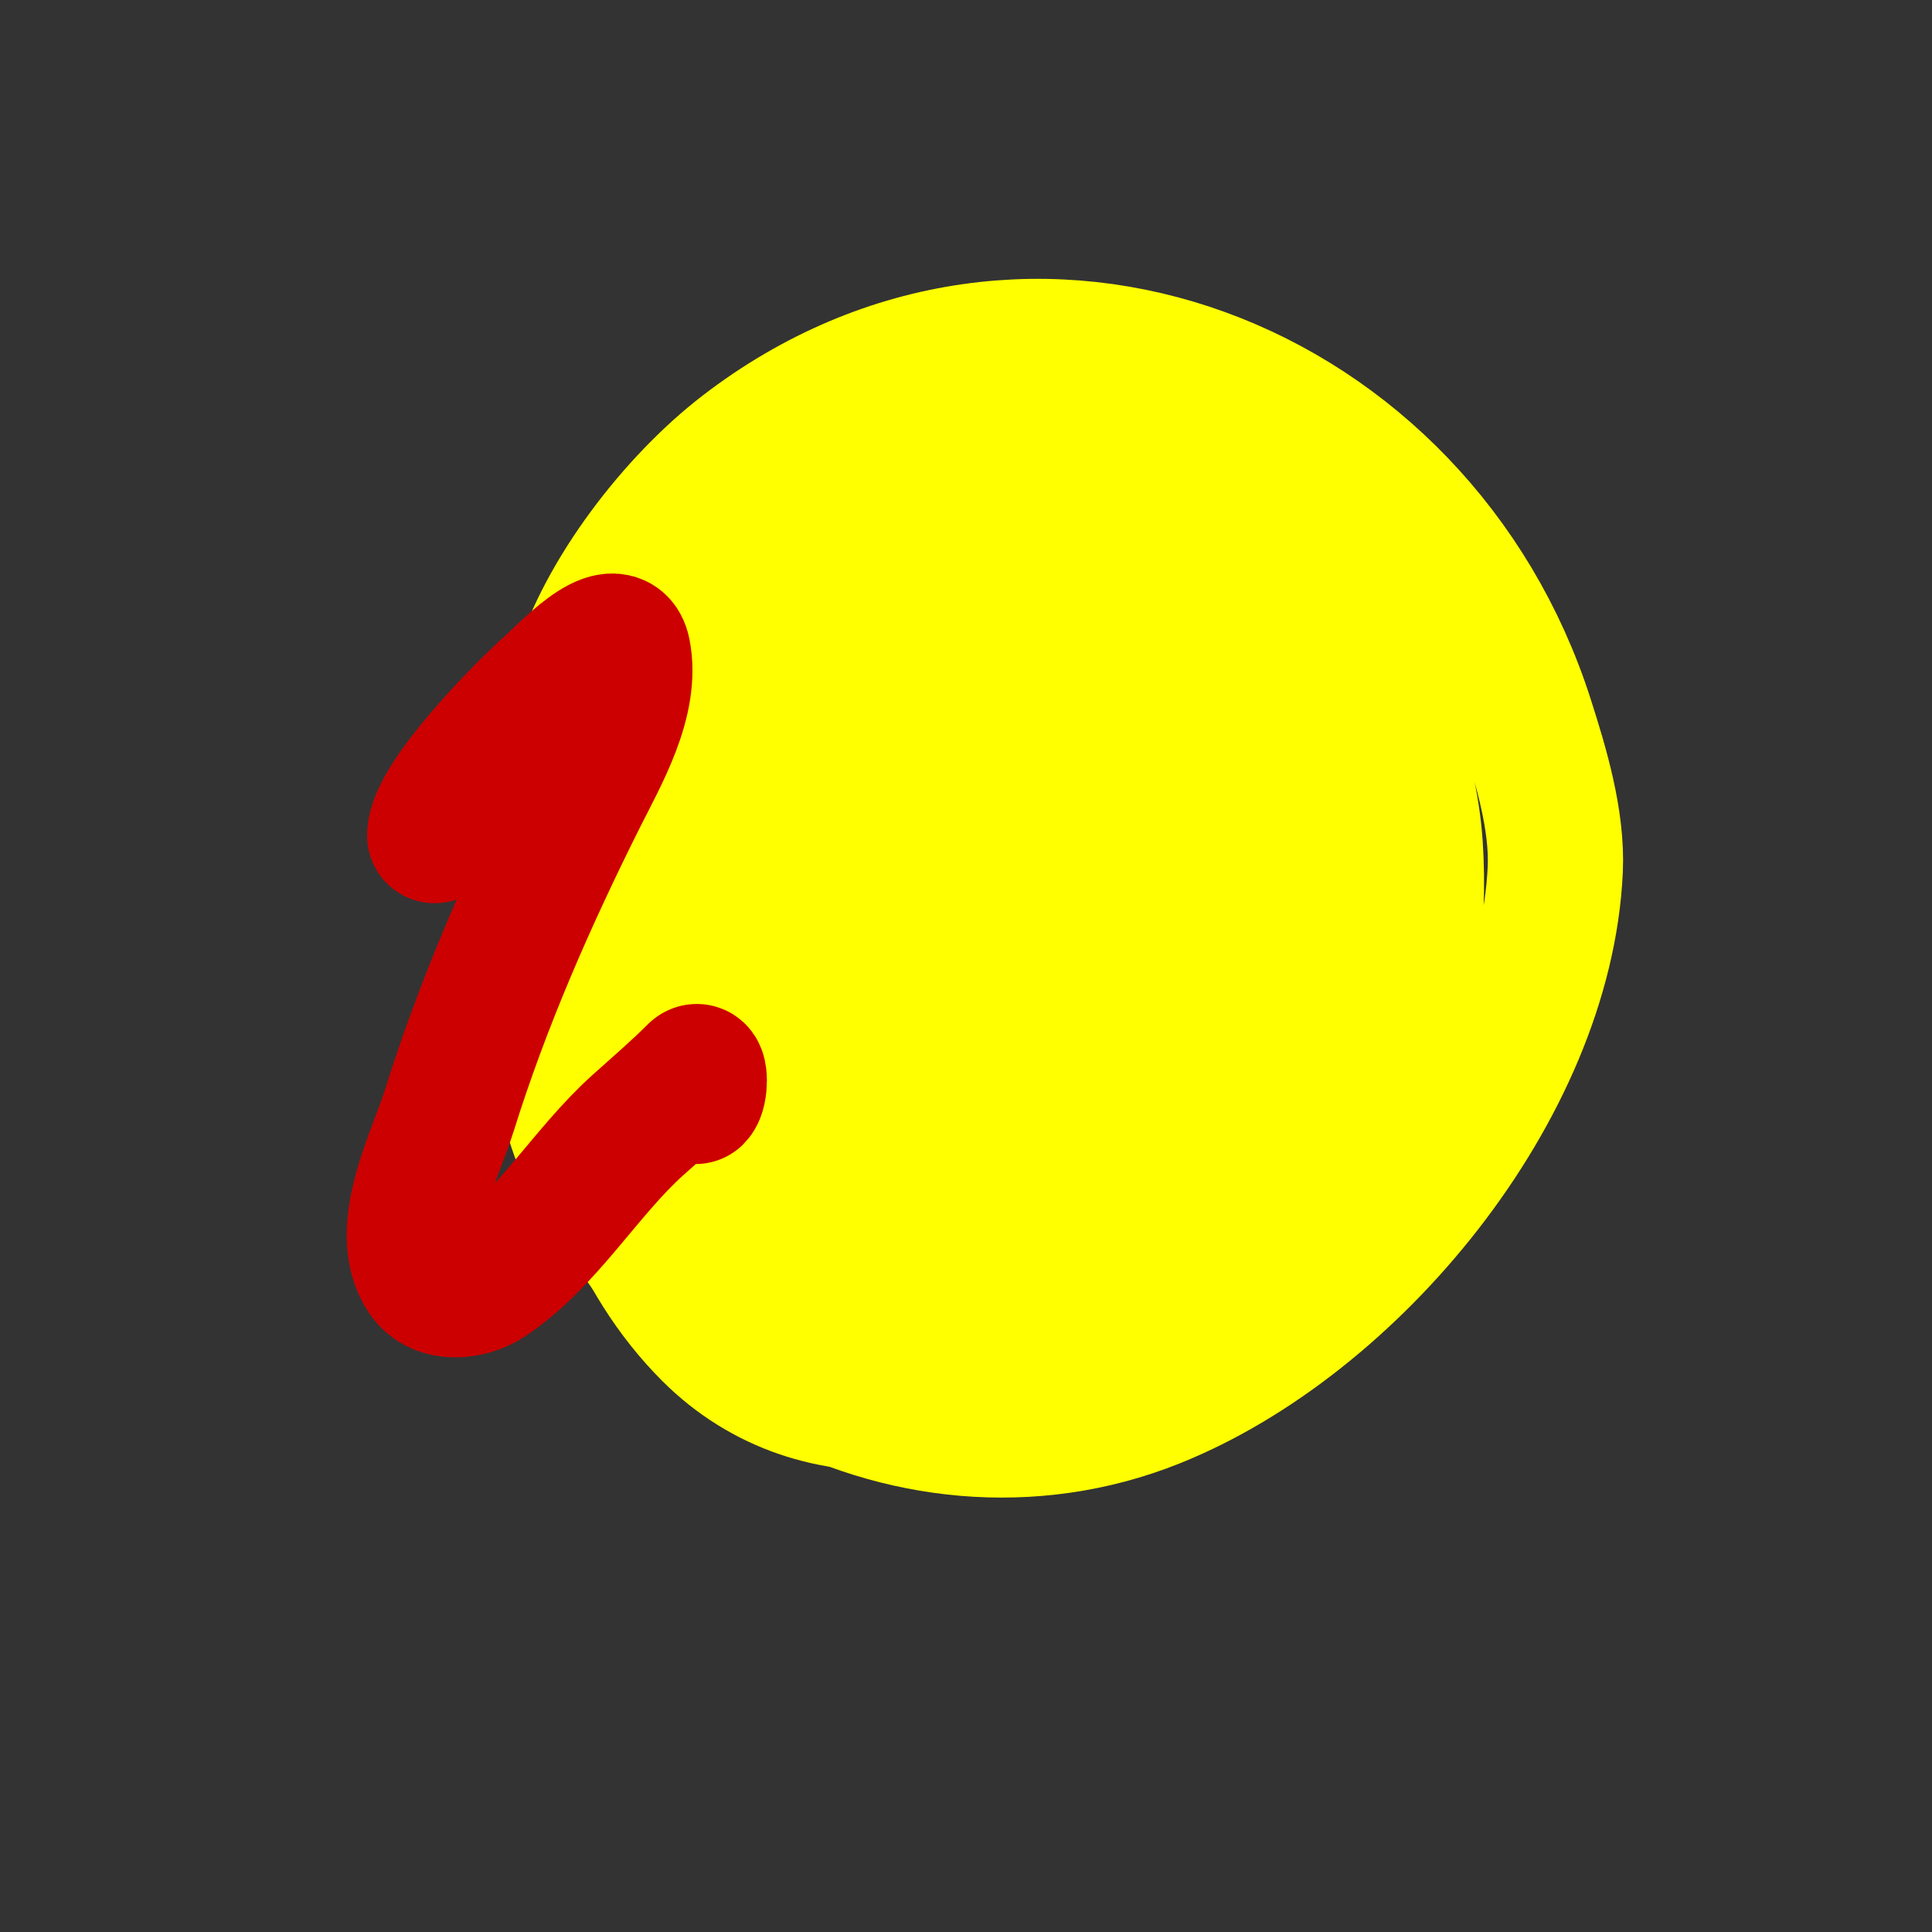 <svg viewBox='0 0 400 400' version='1.1' xmlns='http://www.w3.org/2000/svg' xmlns:xlink='http://www.w3.org/1999/xlink'><rect x="0" y="0" width="400" height="400" fill="#333333" stroke="none"/><g fill='none' stroke='#ffff00' stroke-width='28' stroke-linecap='round' stroke-linejoin='round'><path d='M124,163c-1.816,0 -4.614,1.693 -6,1c-8.166,-4.083 0.571,-19.235 2,-24c5.125,-17.082 19.865,-36.127 34,-47c59.404,-45.696 139.76,-13.499 162,56c3.054,9.542 6.462,20.839 6,31c-2.057,45.261 -42.144,93.658 -83,110c-50.988,20.395 -110.981,-12.885 -120,-67c-4.455,-26.73 -3.536,-68.464 17,-89c28.192,-28.192 87.286,-21.635 115,3c20.71,18.409 31,47.806 31,75c0,14.795 -0.736,37.247 -12,49c-37.176,38.792 -113.523,21.202 -118,-37c-2.101,-27.312 9.009,-53.265 23,-76c12.057,-19.592 44.482,-52.562 71,-34c14.602,10.222 21.178,21.626 27,38c6.771,19.044 8.667,39.984 8,60c-0.27,8.106 -1.336,16.34 -4,24c-19.792,56.903 -89.088,33.695 -127,10c-18.236,-11.398 -34.898,-28.234 -32,-52c7.875,-64.578 135.133,-124.211 169,-44c3.333,7.895 5.41,16.45 6,25c2.239,32.466 -9.802,71.614 -38,91c-30.064,20.669 -83.425,-15.334 -96,-43c-11.263,-24.779 -13.358,-55.218 4,-78c28.686,-37.651 88.144,-43.575 112,3c4.038,7.883 7.225,16.323 9,25c9.245,45.196 -39.298,72.405 -78,73c-22.925,0.353 -62.847,-3.736 -70,-33c-10.271,-42.018 32.435,-75.887 63,-94c14.863,-8.808 40.62,-16.818 53,2c22.614,34.374 9.129,76.361 -13,107c-9.305,12.884 -25.722,28.599 -43,19c-39.41,-21.894 -26.95,-86.939 5,-109c11.719,-8.092 26.711,-15.124 41,-9c19.108,8.189 24.895,35.925 20,54c-8.182,30.21 -33.33,56.975 -67,49c-5.802,-1.374 -11.377,-4.233 -16,-8c-33.785,-27.528 -3.411,-76.369 30,-87c14.38,-4.575 27.315,-6.161 39,4c26.241,22.818 3.701,66.766 -24,76c-15.704,5.235 -33.84,-4.675 -37,-21c-0.969,-5.006 2,-10 3,-15'/><path d='M190,181c24.667,-8 48.694,-18.339 74,-24c2.368,-0.53 2.399,4.606 2,7c-0.662,3.973 -2.213,8.092 -5,11c-11.802,12.315 -30.4,20.113 -47,23c-0.664,0.115 -9.629,1.427 -11,-2c-6.652,-16.629 21.327,-28.94 33,-33c4.764,-1.657 11.433,-5.567 15,-2c4.748,4.748 -6.928,14.931 -7,15c-4.611,4.369 -31.075,19.887 -37,11c-9.534,-14.3 18.064,-32.935 28,-37c2.785,-1.139 10.802,-5.797 14,-1c2.961,4.442 -1.151,10.009 -4,13c-4.442,4.664 -31.861,26.139 -41,17c-3.769,-3.769 -1.502,-9.468 1,-13c10.105,-14.266 27.277,-30.569 45,-35c10.023,-2.506 -3.002,11.002 -5,13c-1.509,1.509 -6.509,5.509 -5,4c10.235,-10.235 29.557,-16.557 37,-24c1.667,-1.667 -3.693,-3.039 -5,-5c-6.76,-10.141 -14.695,-19.834 -26,-26c-36.491,-19.904 -80.691,18.392 -99,47c-9.951,15.548 -19.223,39.936 -3,55c10.18,9.453 27.507,6.629 39,3c13.765,-4.347 27.424,-11.191 34,-25c10.366,-21.769 0.219,-50.629 -24,-58c-27.197,-8.277 -47.124,10.403 -52,36c-6.582,34.555 1.69,74.677 21,104c15.712,23.858 46.49,21.383 67,6c27.562,-20.672 36.006,-55.722 15,-84c-6.2,-8.346 -24.853,-22.138 -34,-26c-38.515,-16.262 -83.603,4.189 -93,47c-5.912,26.932 7.4,64.522 38,69c47.426,6.94 92.055,-34.331 83,-83c-4.893,-26.302 -37.849,-61.502 -66,-45c-34.186,20.04 -39.097,73.116 -21,105c16.206,28.554 54.539,28.138 77,8c35.262,-31.614 12.368,-72.524 -23,-93c-16.778,-9.713 -39.573,-17.352 -57,-3c-34.859,28.708 -31.717,89.283 -1,120c22.363,22.363 57.746,17.254 79,-4c18.275,-18.275 33.031,-44.33 30,-71c-3.824,-33.65 -36.945,-79.37 -75,-54c-17.56,11.707 -19.096,28.632 -25,47'/></g>
<g fill='none' stroke='#cc0000' stroke-width='28' stroke-linecap='round' stroke-linejoin='round'><path d='M90,173c0,-7.42 18.57,-26.249 24,-31c2.3,-2.013 13.555,-14.226 15,-7c2.014,10.069 -4.772,21.544 -9,30c-10.553,21.106 -19.964,42.486 -27,65c-2.838,9.082 -11.154,24.77 -5,34c2.885,4.327 9.382,3.412 13,1c12.077,-8.051 20.187,-22.269 31,-32c4.137,-3.723 8.225,-7.225 12,-11c1.036,-1.036 1.033,3.967 0,5'/></g>
</svg>